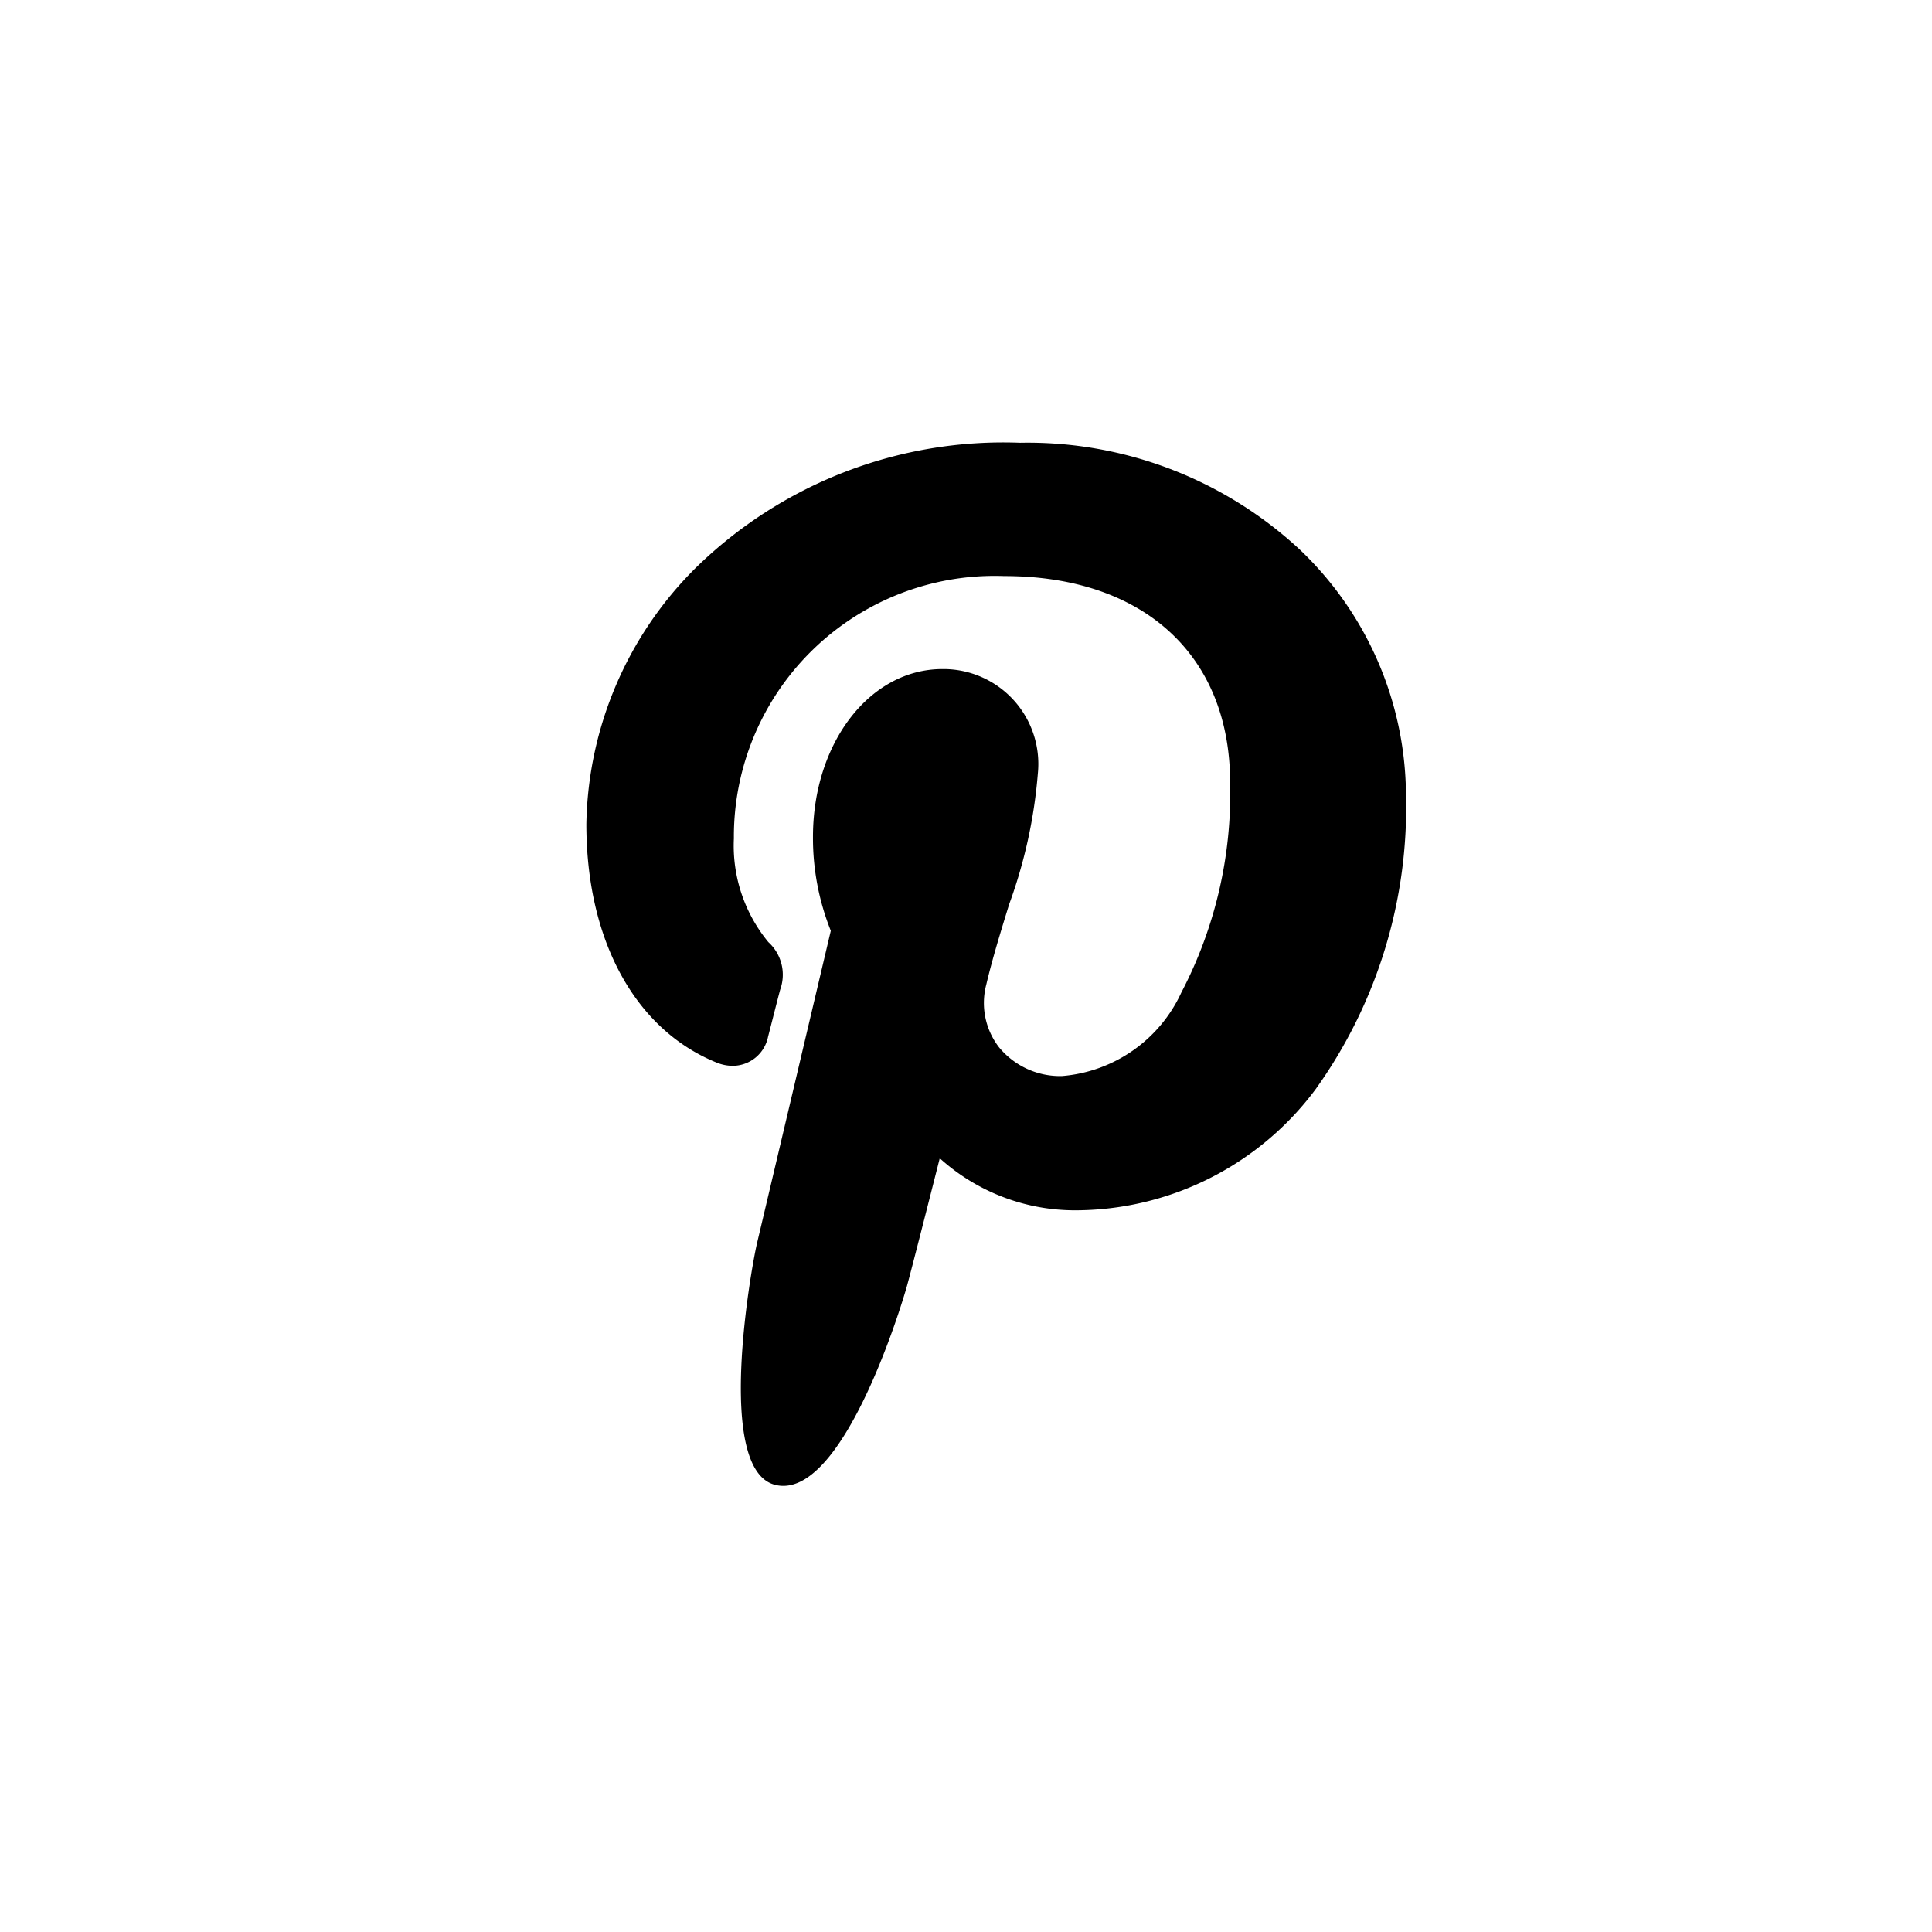 <svg xmlns="http://www.w3.org/2000/svg" width="48" height="48" viewBox="0 0 48 48">
  <g id="pinterest" transform="translate(-8561 10568)">
    <g id="XMLID_798_" transform="translate(8542.385 -10557)">
      <path id="XMLID_799_" d="M50.91,2.656A9.939,9.939,0,0,0,43.958,0,10.928,10.928,0,0,0,35.9,3.108a9.183,9.183,0,0,0-2.717,6.365c0,2.885,1.207,5.1,3.228,5.923a1.069,1.069,0,0,0,.406.084.9.9,0,0,0,.881-.726c.068-.257.226-.89.3-1.165a1.093,1.093,0,0,0-.293-1.182,3.767,3.767,0,0,1-.857-2.574,6.479,6.479,0,0,1,6.717-6.521c3.462,0,5.612,1.968,5.612,5.135a10.669,10.669,0,0,1-1.212,5.212,3.585,3.585,0,0,1-2.966,2.075,1.966,1.966,0,0,1-1.564-.715,1.8,1.8,0,0,1-.315-1.562c.154-.653.365-1.335.568-1.993A12.335,12.335,0,0,0,44.4,8.216a2.357,2.357,0,0,0-2.372-2.593c-1.8,0-3.215,1.831-3.215,4.169a6.2,6.2,0,0,0,.443,2.333c-.227.962-1.577,6.684-1.833,7.762-.148.63-1.04,5.6.436,6,1.659.446,3.141-4.4,3.292-4.946.122-.445.55-2.129.812-3.164a5.014,5.014,0,0,0,3.344,1.293,7.459,7.459,0,0,0,5.988-3,12.028,12.028,0,0,0,2.251-7.354A8.481,8.481,0,0,0,50.91,2.656Z"/>
    </g>
  </g>
</svg>
